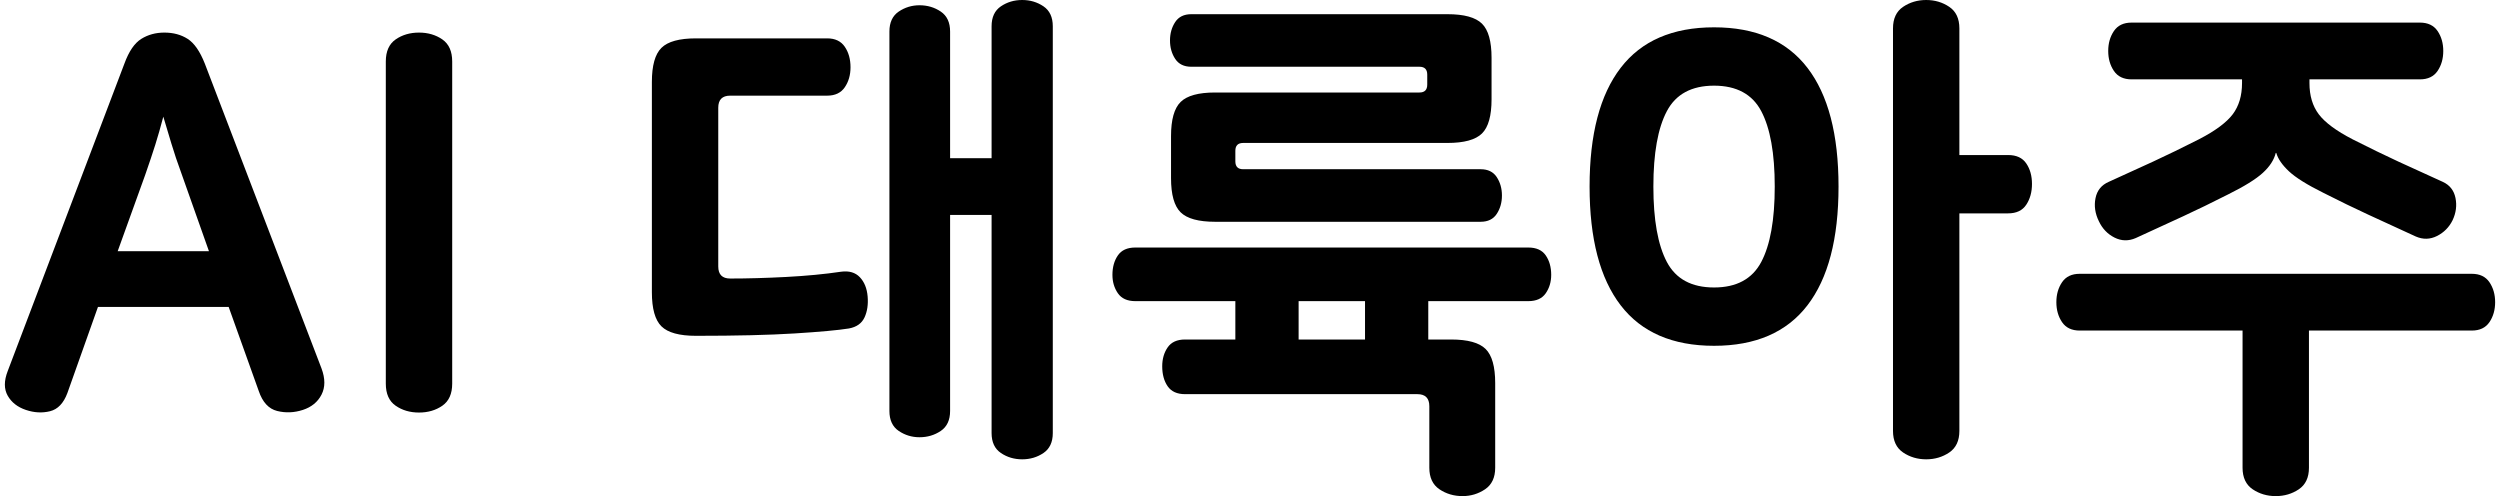 <svg width="257" height="51" viewBox="0 0 257 51" fill="none" xmlns="http://www.w3.org/2000/svg">
<path d="M16.789 11.994C16.504 13.074 16.229 14.038 15.962 14.884C15.696 15.731 15.349 16.767 14.922 17.991L12.097 25.824H21.48L18.708 17.991C18.246 16.73 17.881 15.65 17.615 14.749C17.348 13.849 17.073 12.931 16.789 11.994ZM16.895 3.35C17.819 3.35 18.619 3.566 19.294 3.998C19.969 4.431 20.556 5.277 21.054 6.537L33.05 37.872C33.441 38.917 33.441 39.816 33.05 40.573C32.659 41.329 32.019 41.852 31.131 42.14C30.242 42.428 29.363 42.464 28.492 42.248C27.621 42.031 26.99 41.348 26.599 40.195L23.506 31.551H10.071L6.925 40.411C6.534 41.456 5.939 42.077 5.139 42.275C4.339 42.473 3.513 42.428 2.659 42.14C1.807 41.852 1.184 41.366 0.794 40.681C0.402 39.997 0.402 39.151 0.794 38.142L12.79 6.537C13.251 5.277 13.829 4.431 14.523 3.998C15.216 3.566 16.006 3.35 16.895 3.35Z" fill="black"/>
<path d="M43.073 3.35C43.997 3.35 44.797 3.585 45.473 4.052C46.147 4.521 46.486 5.277 46.486 6.321V39.439C46.486 40.484 46.147 41.24 45.473 41.708C44.797 42.176 43.997 42.41 43.073 42.41C42.148 42.41 41.349 42.176 40.674 41.708C39.998 41.24 39.661 40.484 39.661 39.439V6.321C39.661 5.277 39.998 4.521 40.674 4.052C41.349 3.585 42.148 3.35 43.073 3.35Z" fill="black"/>
<path d="M97.67 16.262H101.935V2.702C101.935 1.766 102.255 1.081 102.895 0.649C103.535 0.216 104.263 0 105.081 0C105.898 0 106.627 0.216 107.267 0.649C107.906 1.081 108.227 1.766 108.227 2.702V44.517C108.227 45.453 107.906 46.137 107.267 46.57C106.627 47.002 105.898 47.218 105.081 47.218C104.263 47.218 103.535 47.002 102.895 46.57C102.255 46.137 101.935 45.453 101.935 44.517V22.096H97.67V42.248C97.67 43.184 97.35 43.869 96.71 44.301C96.07 44.733 95.341 44.949 94.524 44.949C93.742 44.949 93.031 44.733 92.391 44.301C91.752 43.869 91.432 43.184 91.432 42.248V3.242C91.432 2.306 91.752 1.621 92.391 1.189C93.031 0.757 93.742 0.541 94.524 0.541C95.341 0.541 96.07 0.757 96.71 1.189C97.35 1.621 97.67 2.306 97.67 3.242V16.262ZM73.837 27.391C73.837 28.22 74.245 28.633 75.064 28.633C76.84 28.633 78.76 28.579 80.822 28.471C82.883 28.363 84.767 28.184 86.473 27.931C87.29 27.823 87.93 28.012 88.393 28.498C88.854 28.985 89.121 29.642 89.193 30.47C89.263 31.299 89.156 32.019 88.873 32.631C88.587 33.244 88.054 33.622 87.273 33.766C86.135 33.947 84.268 34.117 81.675 34.279C79.079 34.441 75.703 34.522 71.544 34.522C69.838 34.522 68.656 34.198 67.999 33.55C67.34 32.902 67.013 31.731 67.013 30.038V8.428C67.013 6.736 67.34 5.565 67.999 4.917C68.656 4.268 69.838 3.944 71.544 3.944H85.033C85.851 3.944 86.455 4.233 86.846 4.809C87.237 5.385 87.433 6.087 87.433 6.915C87.433 7.708 87.237 8.393 86.846 8.968C86.455 9.545 85.851 9.833 85.033 9.833H75.064C74.245 9.833 73.837 10.247 73.837 11.075V27.391Z" fill="black"/>
<path d="M148.801 1.459C150.507 1.459 151.688 1.783 152.346 2.431C153.004 3.079 153.332 4.25 153.332 5.943V10.211C153.332 11.905 153.004 13.074 152.346 13.723C151.688 14.371 150.507 14.695 148.801 14.695H127.794C127.26 14.695 126.994 14.965 126.994 15.506V16.586C126.994 17.126 127.26 17.396 127.794 17.396H152.212C152.959 17.396 153.51 17.666 153.865 18.207C154.22 18.747 154.399 19.378 154.399 20.098C154.399 20.818 154.22 21.448 153.865 21.988C153.51 22.529 152.959 22.799 152.212 22.799H124.914C123.208 22.799 122.026 22.474 121.369 21.826C120.711 21.178 120.382 20.008 120.382 18.315V13.992C120.382 12.3 120.711 11.129 121.369 10.481C122.026 9.833 123.208 9.509 124.914 9.509H145.921C146.454 9.509 146.721 9.239 146.721 8.698V7.672C146.721 7.131 146.454 6.862 145.921 6.862H122.462C121.715 6.862 121.164 6.591 120.809 6.051C120.453 5.511 120.276 4.881 120.276 4.16C120.276 3.44 120.453 2.81 120.809 2.269C121.164 1.729 121.715 1.459 122.462 1.459H148.801ZM153.706 48.082C153.706 49.09 153.359 49.829 152.666 50.298C151.972 50.765 151.2 51 150.347 51C149.458 51 148.667 50.765 147.974 50.298C147.281 49.829 146.935 49.09 146.935 48.082V41.762C146.935 40.934 146.526 40.519 145.708 40.519H121.822C121.004 40.519 120.409 40.249 120.036 39.709C119.663 39.169 119.476 38.485 119.476 37.656C119.476 36.899 119.663 36.251 120.036 35.711C120.409 35.17 121.004 34.901 121.822 34.901H149.174C150.88 34.901 152.061 35.224 152.719 35.873C153.377 36.521 153.706 37.692 153.706 39.384V48.082ZM157.118 25.446C157.935 25.446 158.531 25.716 158.904 26.257C159.277 26.797 159.464 27.463 159.464 28.256C159.464 28.976 159.277 29.606 158.904 30.146C158.531 30.686 157.935 30.957 157.118 30.957H146.827V34.901H140.324V30.957H133.498V34.901H126.994V30.957H116.704C115.885 30.957 115.291 30.686 114.917 30.146C114.544 29.606 114.358 28.976 114.358 28.256C114.358 27.463 114.544 26.797 114.917 26.257C115.291 25.716 115.885 25.446 116.704 25.446H157.118Z" fill="black"/>
<path d="M206.436 15.938C207.289 15.938 207.91 16.226 208.301 16.802C208.693 17.379 208.888 18.081 208.888 18.909C208.888 19.738 208.693 20.449 208.301 21.043C207.91 21.637 207.289 21.934 206.436 21.934H201.424V44.3C201.424 45.308 201.077 46.047 200.384 46.516C199.691 46.984 198.9 47.218 198.011 47.218C197.123 47.218 196.332 46.984 195.639 46.516C194.946 46.047 194.6 45.308 194.6 44.3V2.918C194.6 1.91 194.946 1.171 195.639 0.703C196.332 0.235 197.123 0 198.011 0C198.9 0 199.691 0.235 200.384 0.703C201.077 1.171 201.424 1.91 201.424 2.918V15.938H206.436ZM182.443 19.179C182.443 15.758 181.981 13.174 181.056 11.427C180.132 9.68 178.515 8.806 176.205 8.806C173.894 8.806 172.277 9.68 171.353 11.427C170.428 13.174 169.967 15.758 169.967 19.179C169.967 22.601 170.428 25.185 171.353 26.932C172.277 28.679 173.894 29.552 176.205 29.552C178.515 29.552 180.132 28.679 181.056 26.932C181.981 25.185 182.443 22.601 182.443 19.179ZM163.409 19.179C163.409 13.812 164.475 9.743 166.608 6.97C168.741 4.196 171.939 2.809 176.205 2.809C180.47 2.809 183.669 4.196 185.802 6.97C187.934 9.743 189.001 13.812 189.001 19.179C189.001 24.546 187.934 28.616 185.802 31.389C183.669 34.163 180.47 35.548 176.205 35.548C171.939 35.548 168.741 34.163 166.608 31.389C164.475 28.616 163.409 24.546 163.409 19.179Z" fill="black"/>
<path d="M219.125 8.158C218.307 8.158 217.703 7.87 217.312 7.294C216.92 6.718 216.725 6.033 216.725 5.24C216.725 4.449 216.92 3.764 217.312 3.187C217.703 2.612 218.307 2.323 219.125 2.323H248.769C249.586 2.323 250.191 2.612 250.582 3.187C250.973 3.764 251.168 4.449 251.168 5.24C251.168 6.033 250.973 6.718 250.582 7.294C250.191 7.87 249.586 8.158 248.769 8.158H237.412V8.536C237.412 9.833 237.732 10.905 238.372 11.751C239.012 12.597 240.167 13.452 241.838 14.317C243.544 15.181 245.117 15.947 246.556 16.613C247.996 17.28 249.515 17.973 251.115 18.693C251.825 19.017 252.261 19.567 252.422 20.341C252.581 21.116 252.483 21.88 252.128 22.637C251.772 23.358 251.239 23.898 250.529 24.258C249.817 24.618 249.089 24.636 248.343 24.312C246.53 23.483 244.903 22.736 243.464 22.069C242.024 21.404 240.486 20.657 238.852 19.827C237.181 18.999 235.999 18.261 235.306 17.613C234.613 16.964 234.177 16.334 234 15.722H233.947C233.769 16.442 233.325 17.126 232.614 17.774C231.903 18.423 230.712 19.161 229.042 19.989C227.406 20.819 225.87 21.566 224.43 22.232C222.99 22.898 221.364 23.645 219.551 24.474C218.805 24.798 218.076 24.78 217.365 24.42C216.654 24.06 216.12 23.501 215.765 22.745C215.374 21.953 215.259 21.16 215.419 20.368C215.579 19.576 216.032 19.017 216.779 18.693C218.378 17.973 219.897 17.28 221.337 16.613C222.777 15.947 224.35 15.181 226.056 14.317C227.726 13.452 228.882 12.597 229.522 11.751C230.161 10.905 230.481 9.833 230.481 8.536V8.158H219.125ZM213.793 33.982C212.975 33.982 212.371 33.694 211.98 33.118C211.588 32.542 211.394 31.857 211.394 31.065C211.394 30.273 211.588 29.588 211.98 29.012C212.371 28.436 212.975 28.147 213.793 28.147H254.101C254.918 28.147 255.522 28.436 255.914 29.012C256.304 29.588 256.5 30.273 256.5 31.065C256.5 31.857 256.304 32.542 255.914 33.118C255.522 33.694 254.918 33.982 254.101 33.982H237.36V48.083C237.36 49.09 237.013 49.829 236.32 50.298C235.626 50.765 234.835 51 233.947 51C233.058 51 232.267 50.765 231.574 50.298C230.881 49.829 230.535 49.09 230.535 48.083V33.982H213.793Z" fill="black"/>
</svg>
